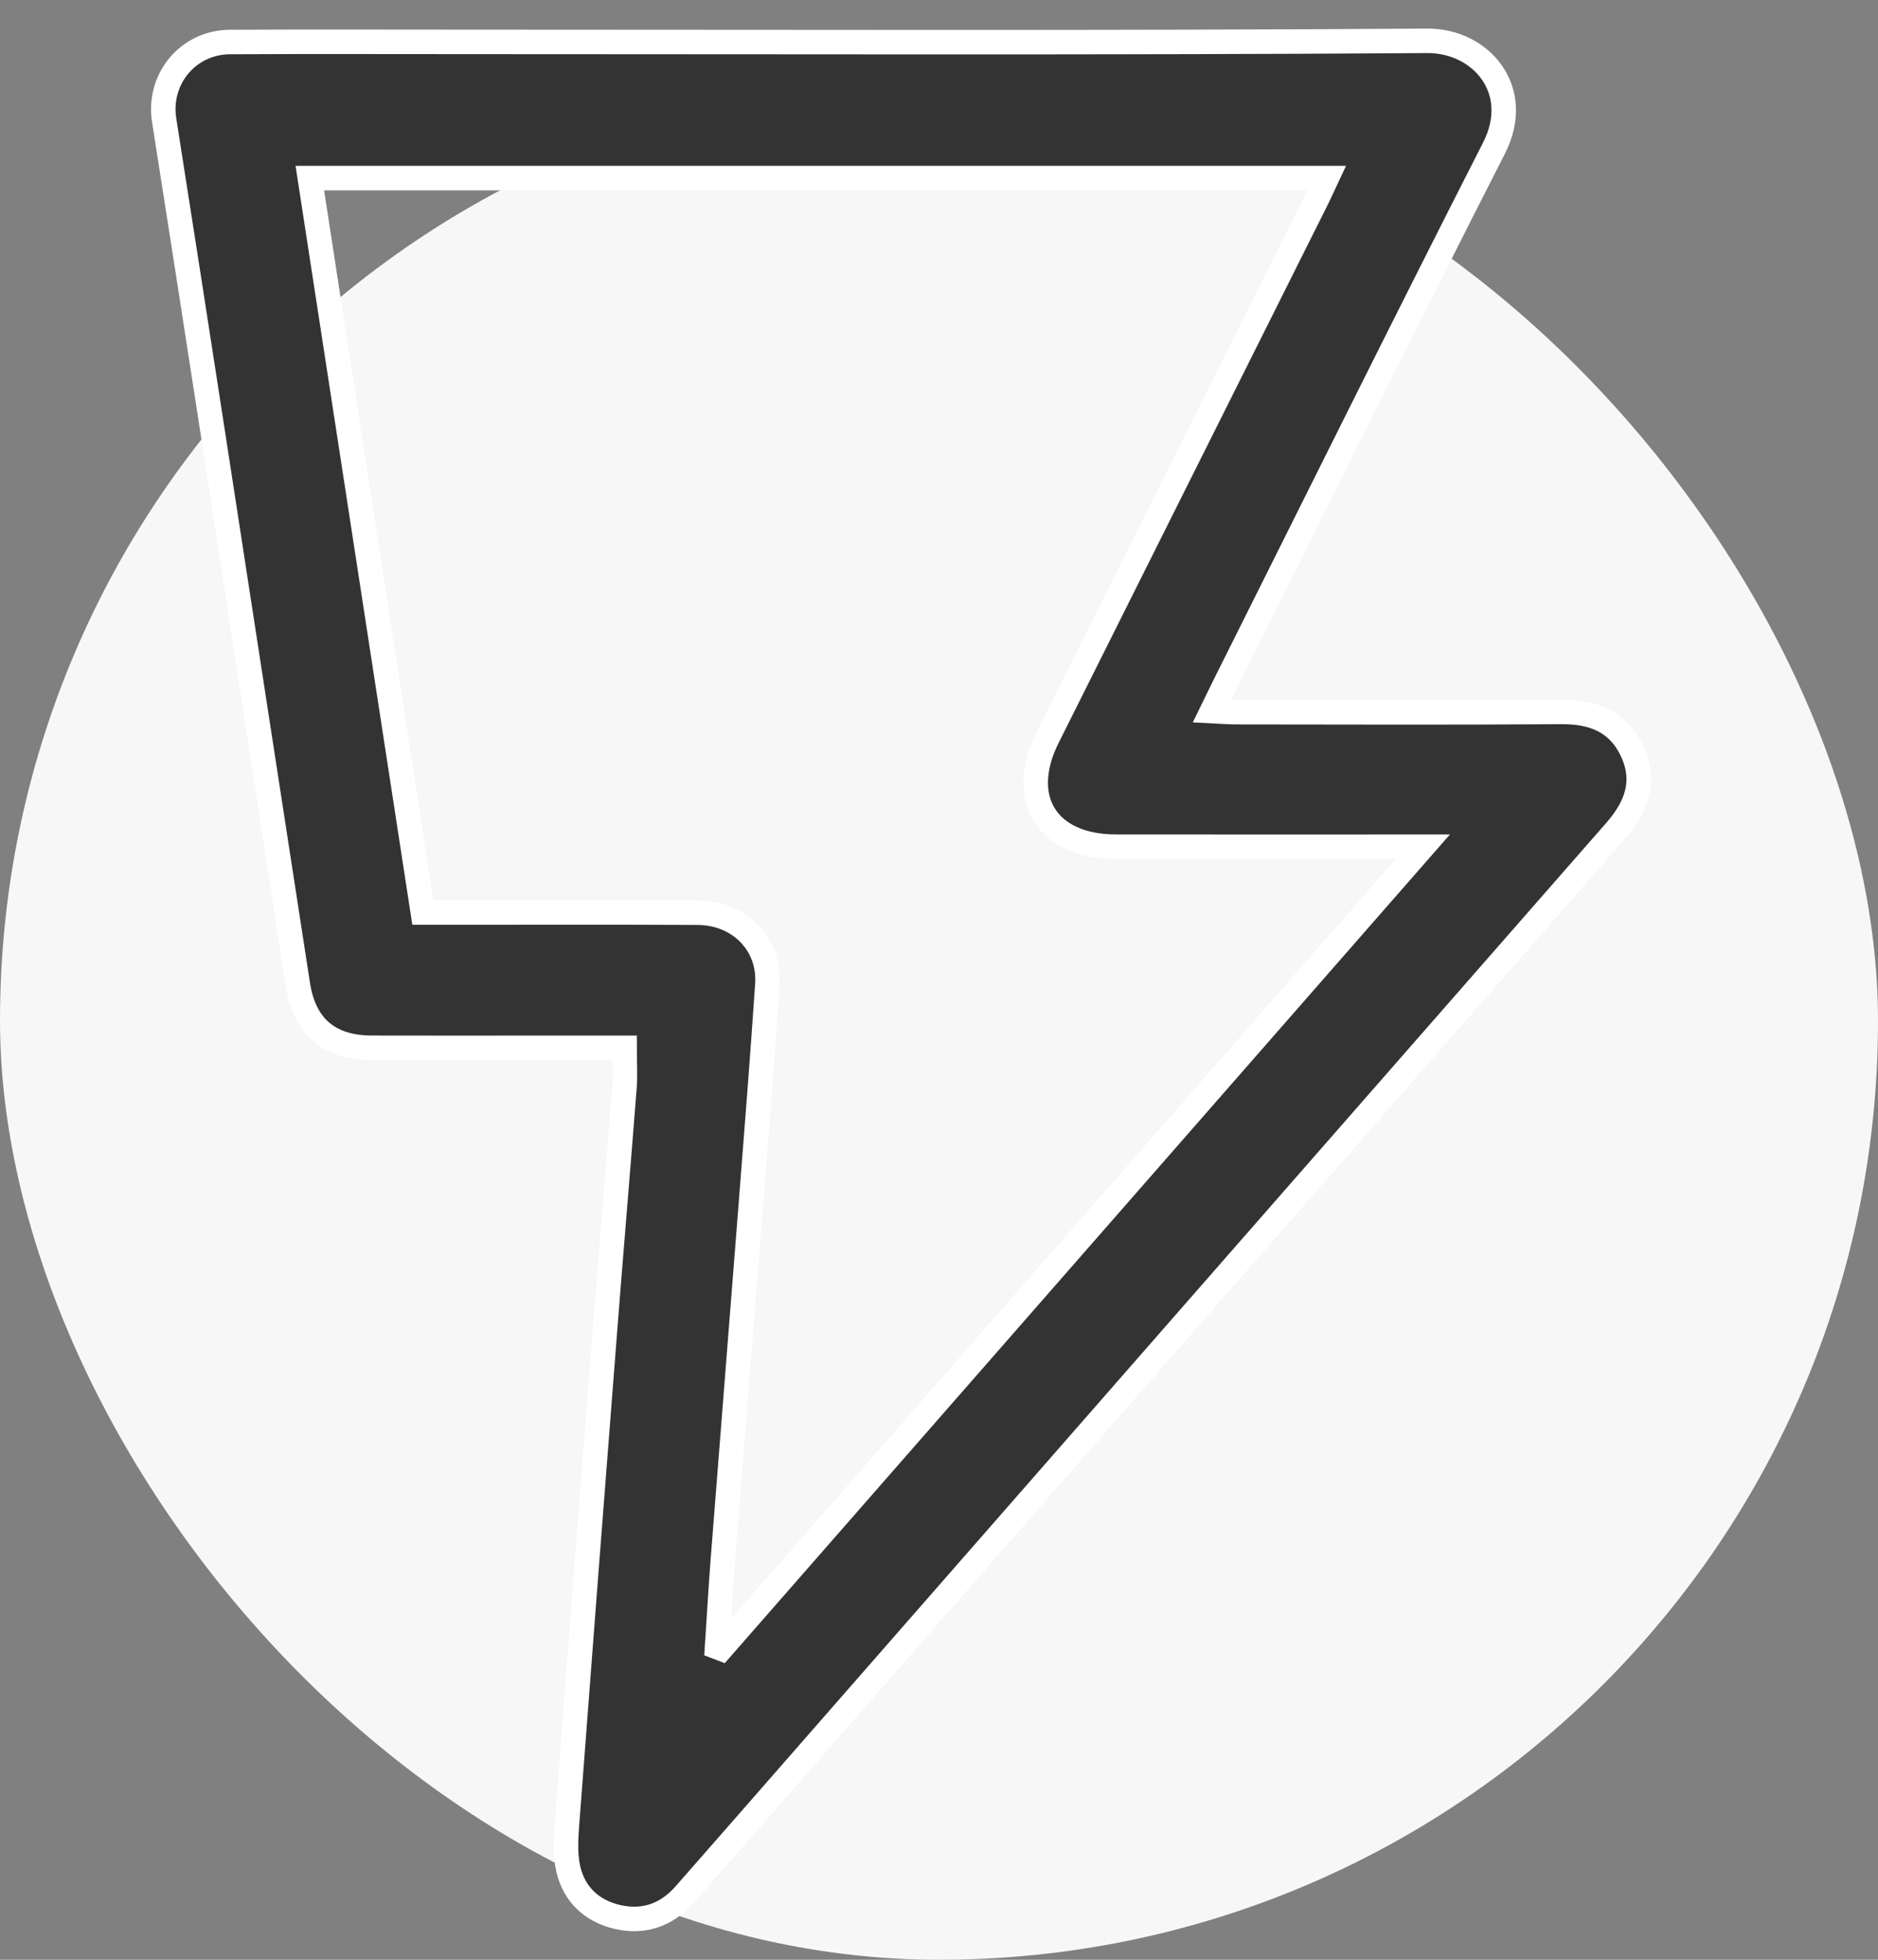 <?xml version="1.0" encoding="UTF-8"?> <svg xmlns="http://www.w3.org/2000/svg" width="46" height="48" viewBox="0 0 46 48" fill="none"><rect x="0" y="0" width="46" height="48" fill="#808080" stroke="none"/> <rect y="2" width="46" height="46" rx="23" fill="#F7F7F7"></rect> <path d="M15.299 25.664C14.541 25.664 13.8 25.664 13.058 25.664C11.741 25.664 10.424 25.667 9.107 25.663C8.066 25.66 7.457 25.149 7.296 24.119C6.6 19.624 5.912 15.128 5.218 10.634C4.823 8.07 4.424 5.507 4.021 2.944C3.863 1.936 4.604 1.034 5.636 1.029C7.578 1.019 9.519 1.026 11.46 1.026C19.293 1.026 27.127 1.053 34.959 1C36.269 0.991 37.324 2.199 36.593 3.63C34.355 8.021 32.169 12.438 29.963 16.847C29.88 17.013 29.799 17.182 29.685 17.416C29.925 17.428 30.106 17.443 30.286 17.443C32.937 17.445 35.59 17.456 38.241 17.437C39.026 17.432 39.638 17.671 39.979 18.406C40.323 19.147 40.078 19.772 39.569 20.353C32.925 27.939 26.285 35.53 19.644 43.12C18.686 44.215 17.729 45.312 16.768 46.405C16.329 46.904 15.767 47.099 15.129 46.953C14.512 46.812 14.069 46.411 13.923 45.789C13.841 45.444 13.859 45.066 13.886 44.707C14.189 40.684 14.5 36.661 14.814 32.638C14.97 30.636 15.14 28.634 15.296 26.631C15.319 26.34 15.299 26.045 15.299 25.664ZM34.854 20.738C34.513 20.738 34.323 20.738 34.135 20.738C31.865 20.738 29.594 20.74 27.325 20.737C25.645 20.735 24.913 19.558 25.662 18.061C27.851 13.683 30.041 9.306 32.23 4.928C32.319 4.751 32.399 4.57 32.497 4.362C24.164 4.362 15.905 4.362 7.589 4.362C8.514 10.37 9.432 16.342 10.357 22.351C10.582 22.351 10.769 22.351 10.957 22.351C13.001 22.351 15.046 22.344 17.091 22.355C18.11 22.36 18.862 23.129 18.796 24.108C18.677 25.888 18.535 27.666 18.396 29.443C18.169 32.36 17.934 35.277 17.707 38.194C17.651 38.909 17.612 39.626 17.564 40.342C17.598 40.355 17.632 40.366 17.665 40.379C23.36 33.871 29.055 27.363 34.854 20.738Z" fill="#333333" stroke="white" stroke-width="0.6"></path> </svg> 